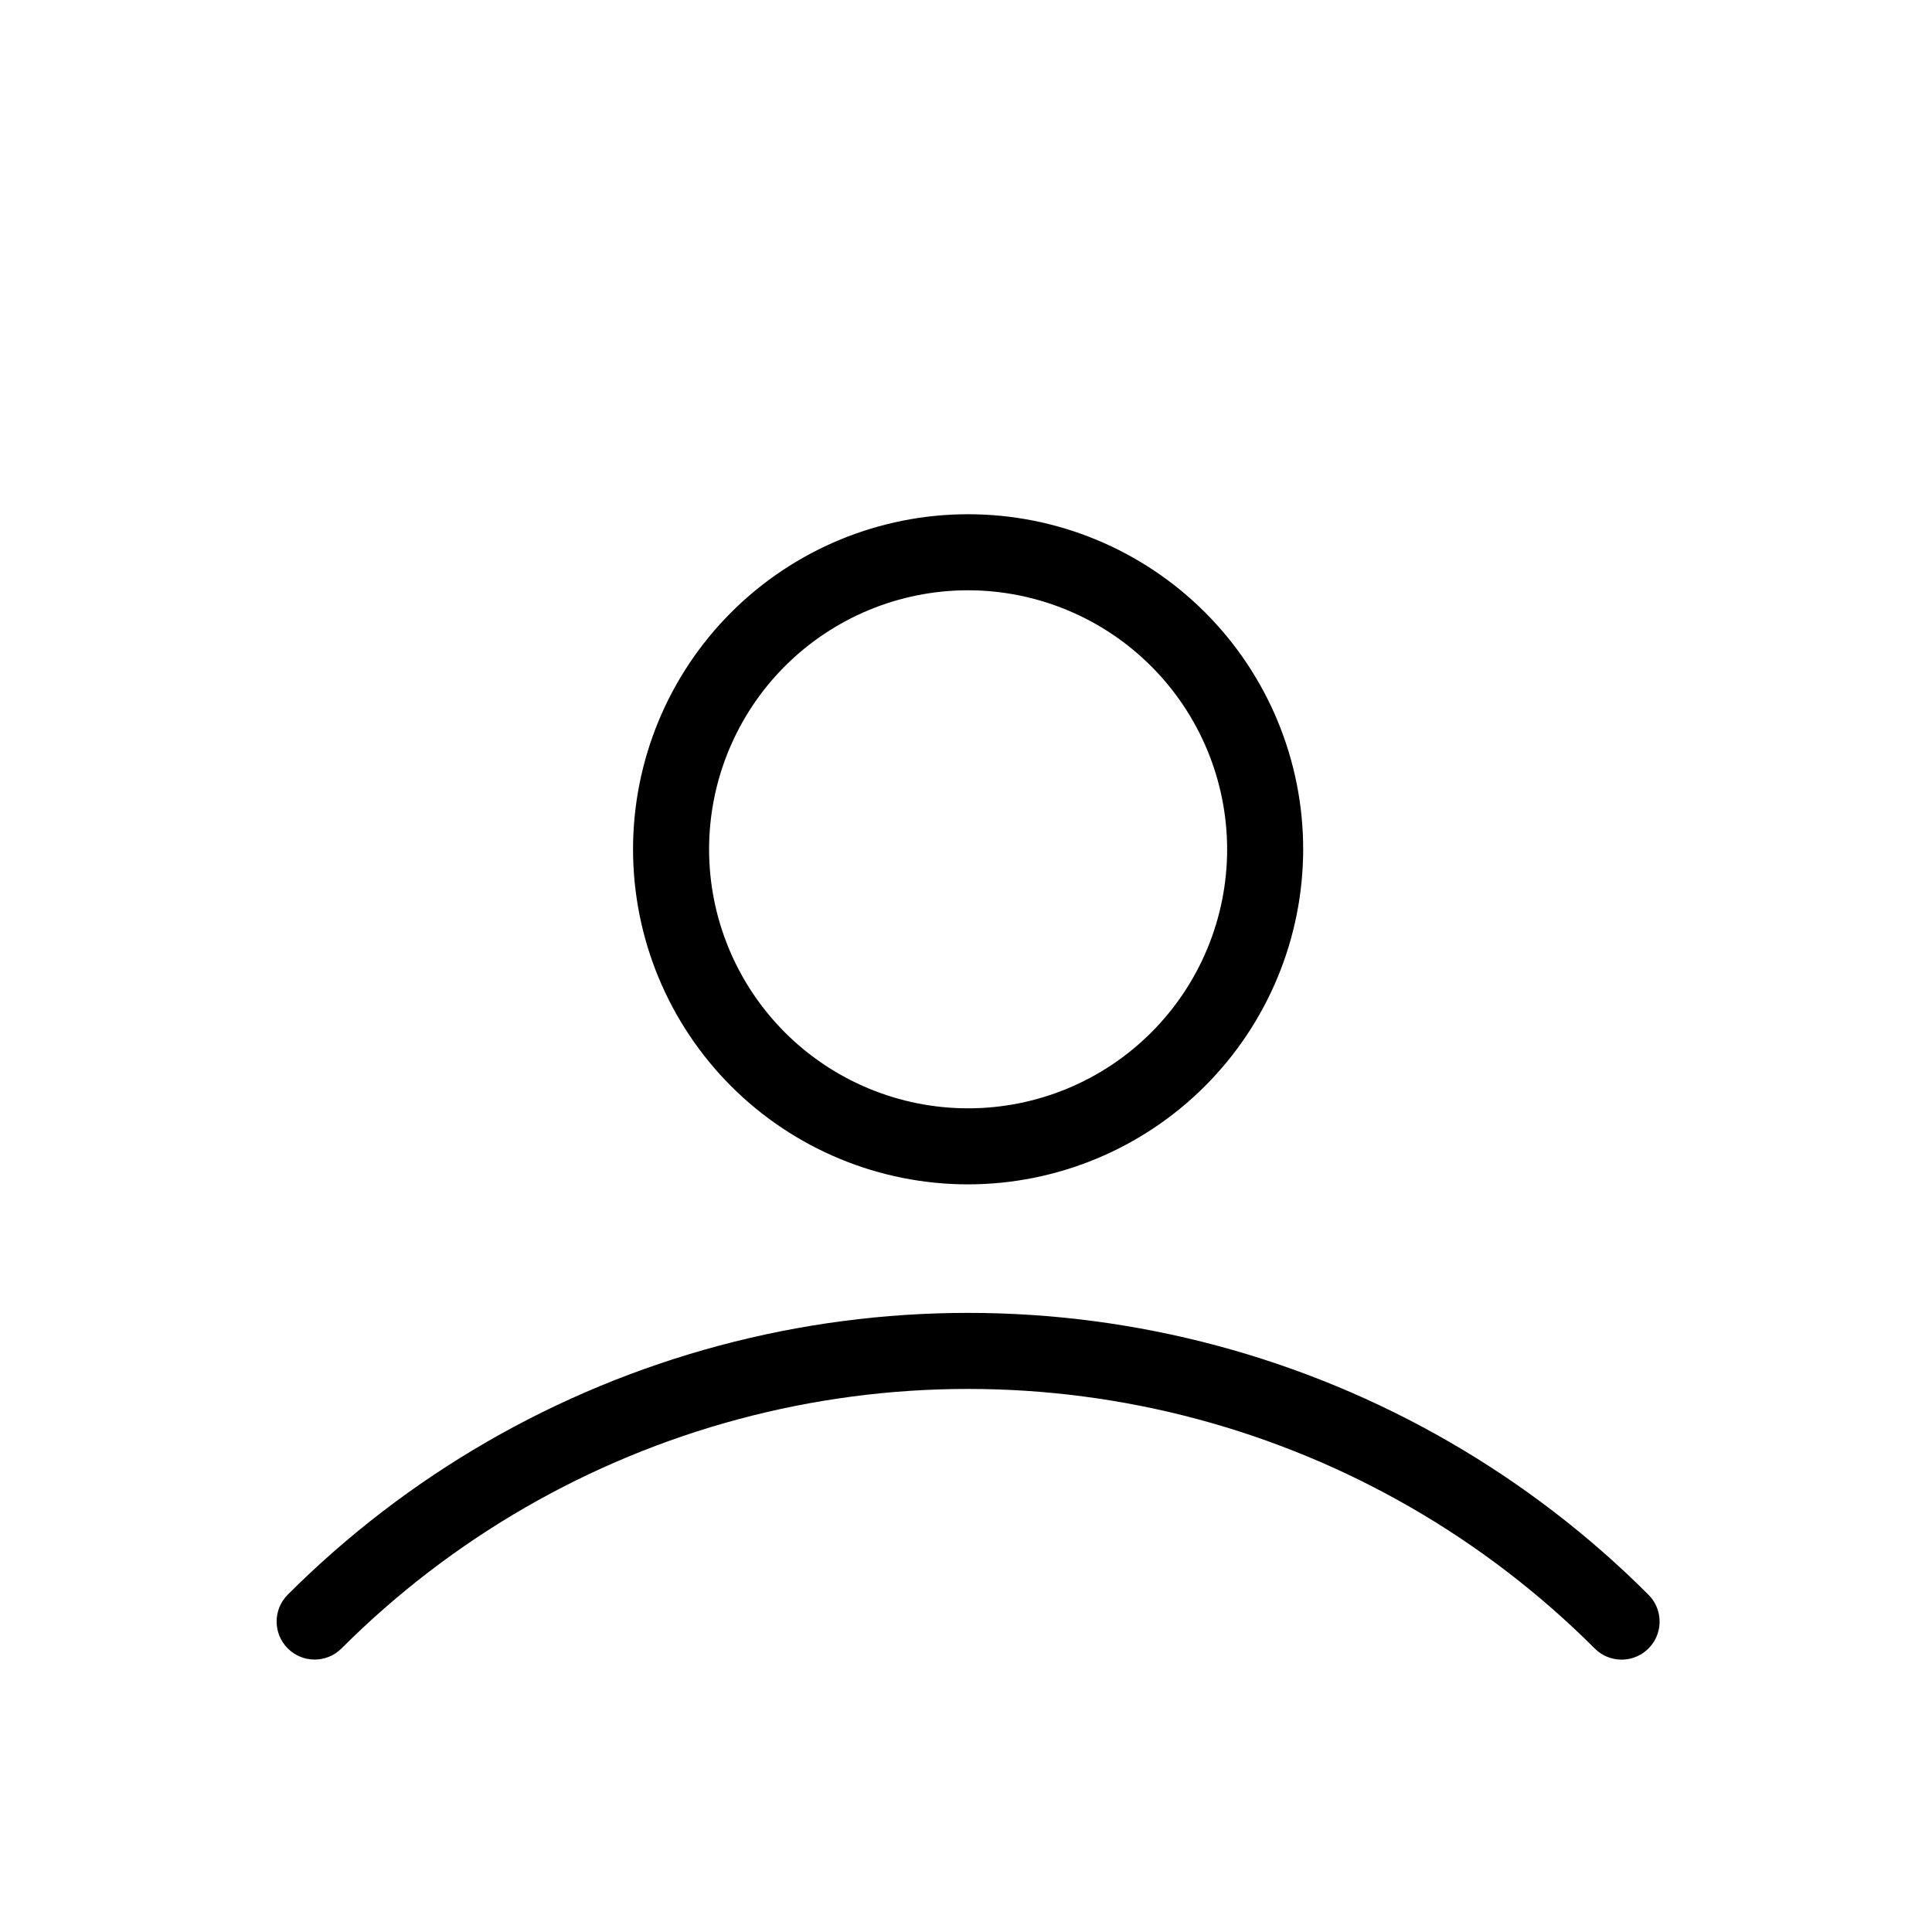 <?xml version="1.0" encoding="UTF-8"?>
<!-- Uploaded to: SVG Repo, www.svgrepo.com, Generator: SVG Repo Mixer Tools -->
<svg fill="#000000" width="800px" height="800px" version="1.1" viewBox="144 144 512 512" xmlns="http://www.w3.org/2000/svg">
 <g>
  <path d="m400.56 457.87c-23.551 0-46.137-9.355-62.789-26.008-16.652-16.652-26.008-39.238-26.008-62.789 0-23.551 9.355-46.137 26.008-62.789 16.652-16.652 39.238-26.008 62.789-26.008 23.551 0 46.137 9.355 62.789 26.008s26.008 39.238 26.008 62.789c-0.027 23.543-9.391 46.113-26.035 62.762-16.648 16.645-39.219 26.008-62.762 26.035zm0-157.44c-18.203 0-35.664 7.234-48.539 20.105-12.871 12.875-20.105 30.336-20.105 48.539 0 18.207 7.234 35.668 20.105 48.539 12.875 12.875 30.336 20.105 48.539 20.105 18.207 0 35.668-7.231 48.539-20.105 12.875-12.871 20.105-30.332 20.105-48.539-0.02-18.199-7.258-35.645-20.129-48.516-12.867-12.867-30.316-20.105-48.516-20.129z"/>
  <path d="m573.74 583.82c-2.672 0.004-5.234-1.059-7.121-2.953-29.152-29.148-65.461-50.113-105.28-60.785-39.82-10.668-81.746-10.668-121.57 0-39.82 10.672-76.129 31.637-105.28 60.785-3.938 3.918-10.305 3.91-14.23-0.02-3.926-3.926-3.934-10.289-0.02-14.227 31.652-31.652 71.074-54.418 114.31-66.004 43.234-11.586 88.758-11.586 132 0 43.234 11.586 82.66 34.352 114.31 66.004 2.883 2.879 3.742 7.215 2.184 10.98-1.559 3.762-5.231 6.219-9.309 6.219z"/>
 </g>
</svg>